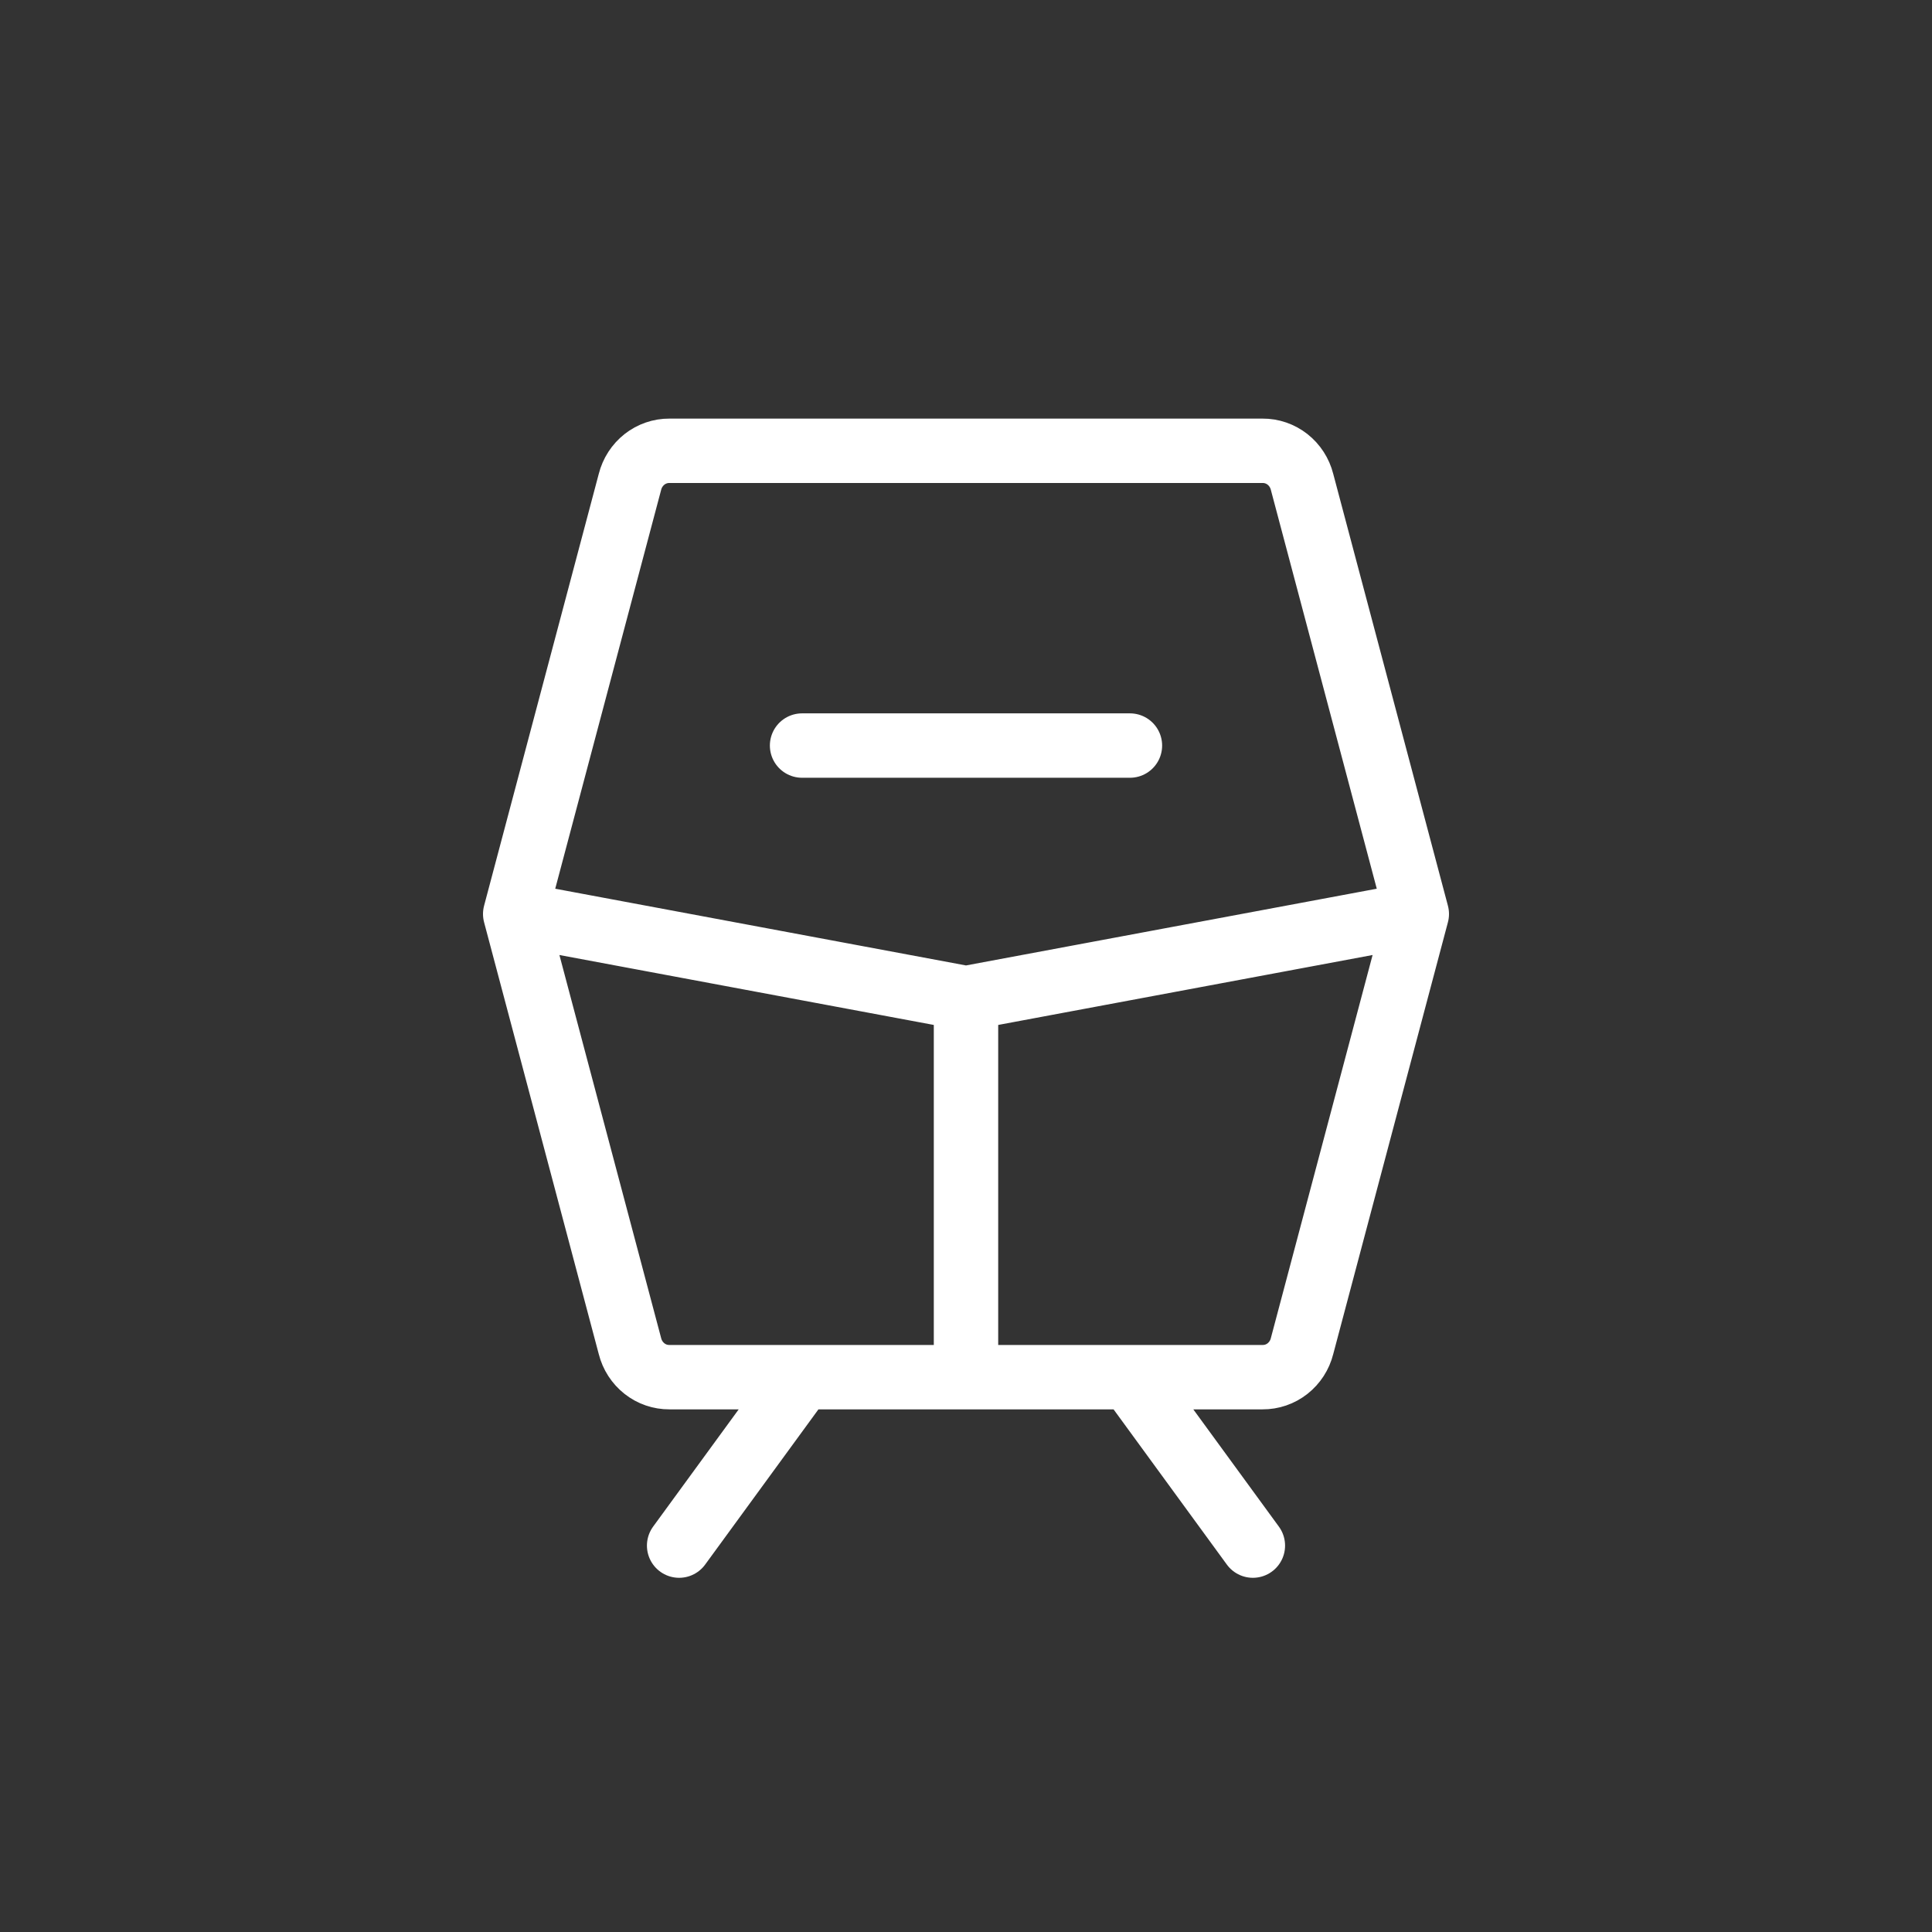 <svg width="60" height="60" viewBox="0 0 60 60" fill="none" xmlns="http://www.w3.org/2000/svg">
<rect x="0" y="0" width="60" height="60" fill="#333333" stroke="none"/>
<path d="M44 28.385L40.436 14.964C40.366 14.687 40.207 14.441 39.985 14.266C39.763 14.092 39.491 13.998 39.211 14H20.789C20.509 13.998 20.237 14.092 20.015 14.266C19.793 14.441 19.634 14.687 19.564 14.964L16 28.385M44 28.385L40.436 41.805C40.366 42.083 40.207 42.328 39.985 42.503C39.763 42.678 39.491 42.771 39.211 42.769H20.789C20.509 42.771 20.237 42.678 20.015 42.503C19.793 42.328 19.634 42.083 19.564 41.805L16 28.385M44 28.385L30 31M16 28.385L30 31M30 42.769V31M24.909 23.154H35.091M24.909 42.769L21.091 48M35.091 42.769L38.909 48" stroke="white" stroke-width="2" stroke-linecap="round" stroke-linejoin="round"/>
</svg>
